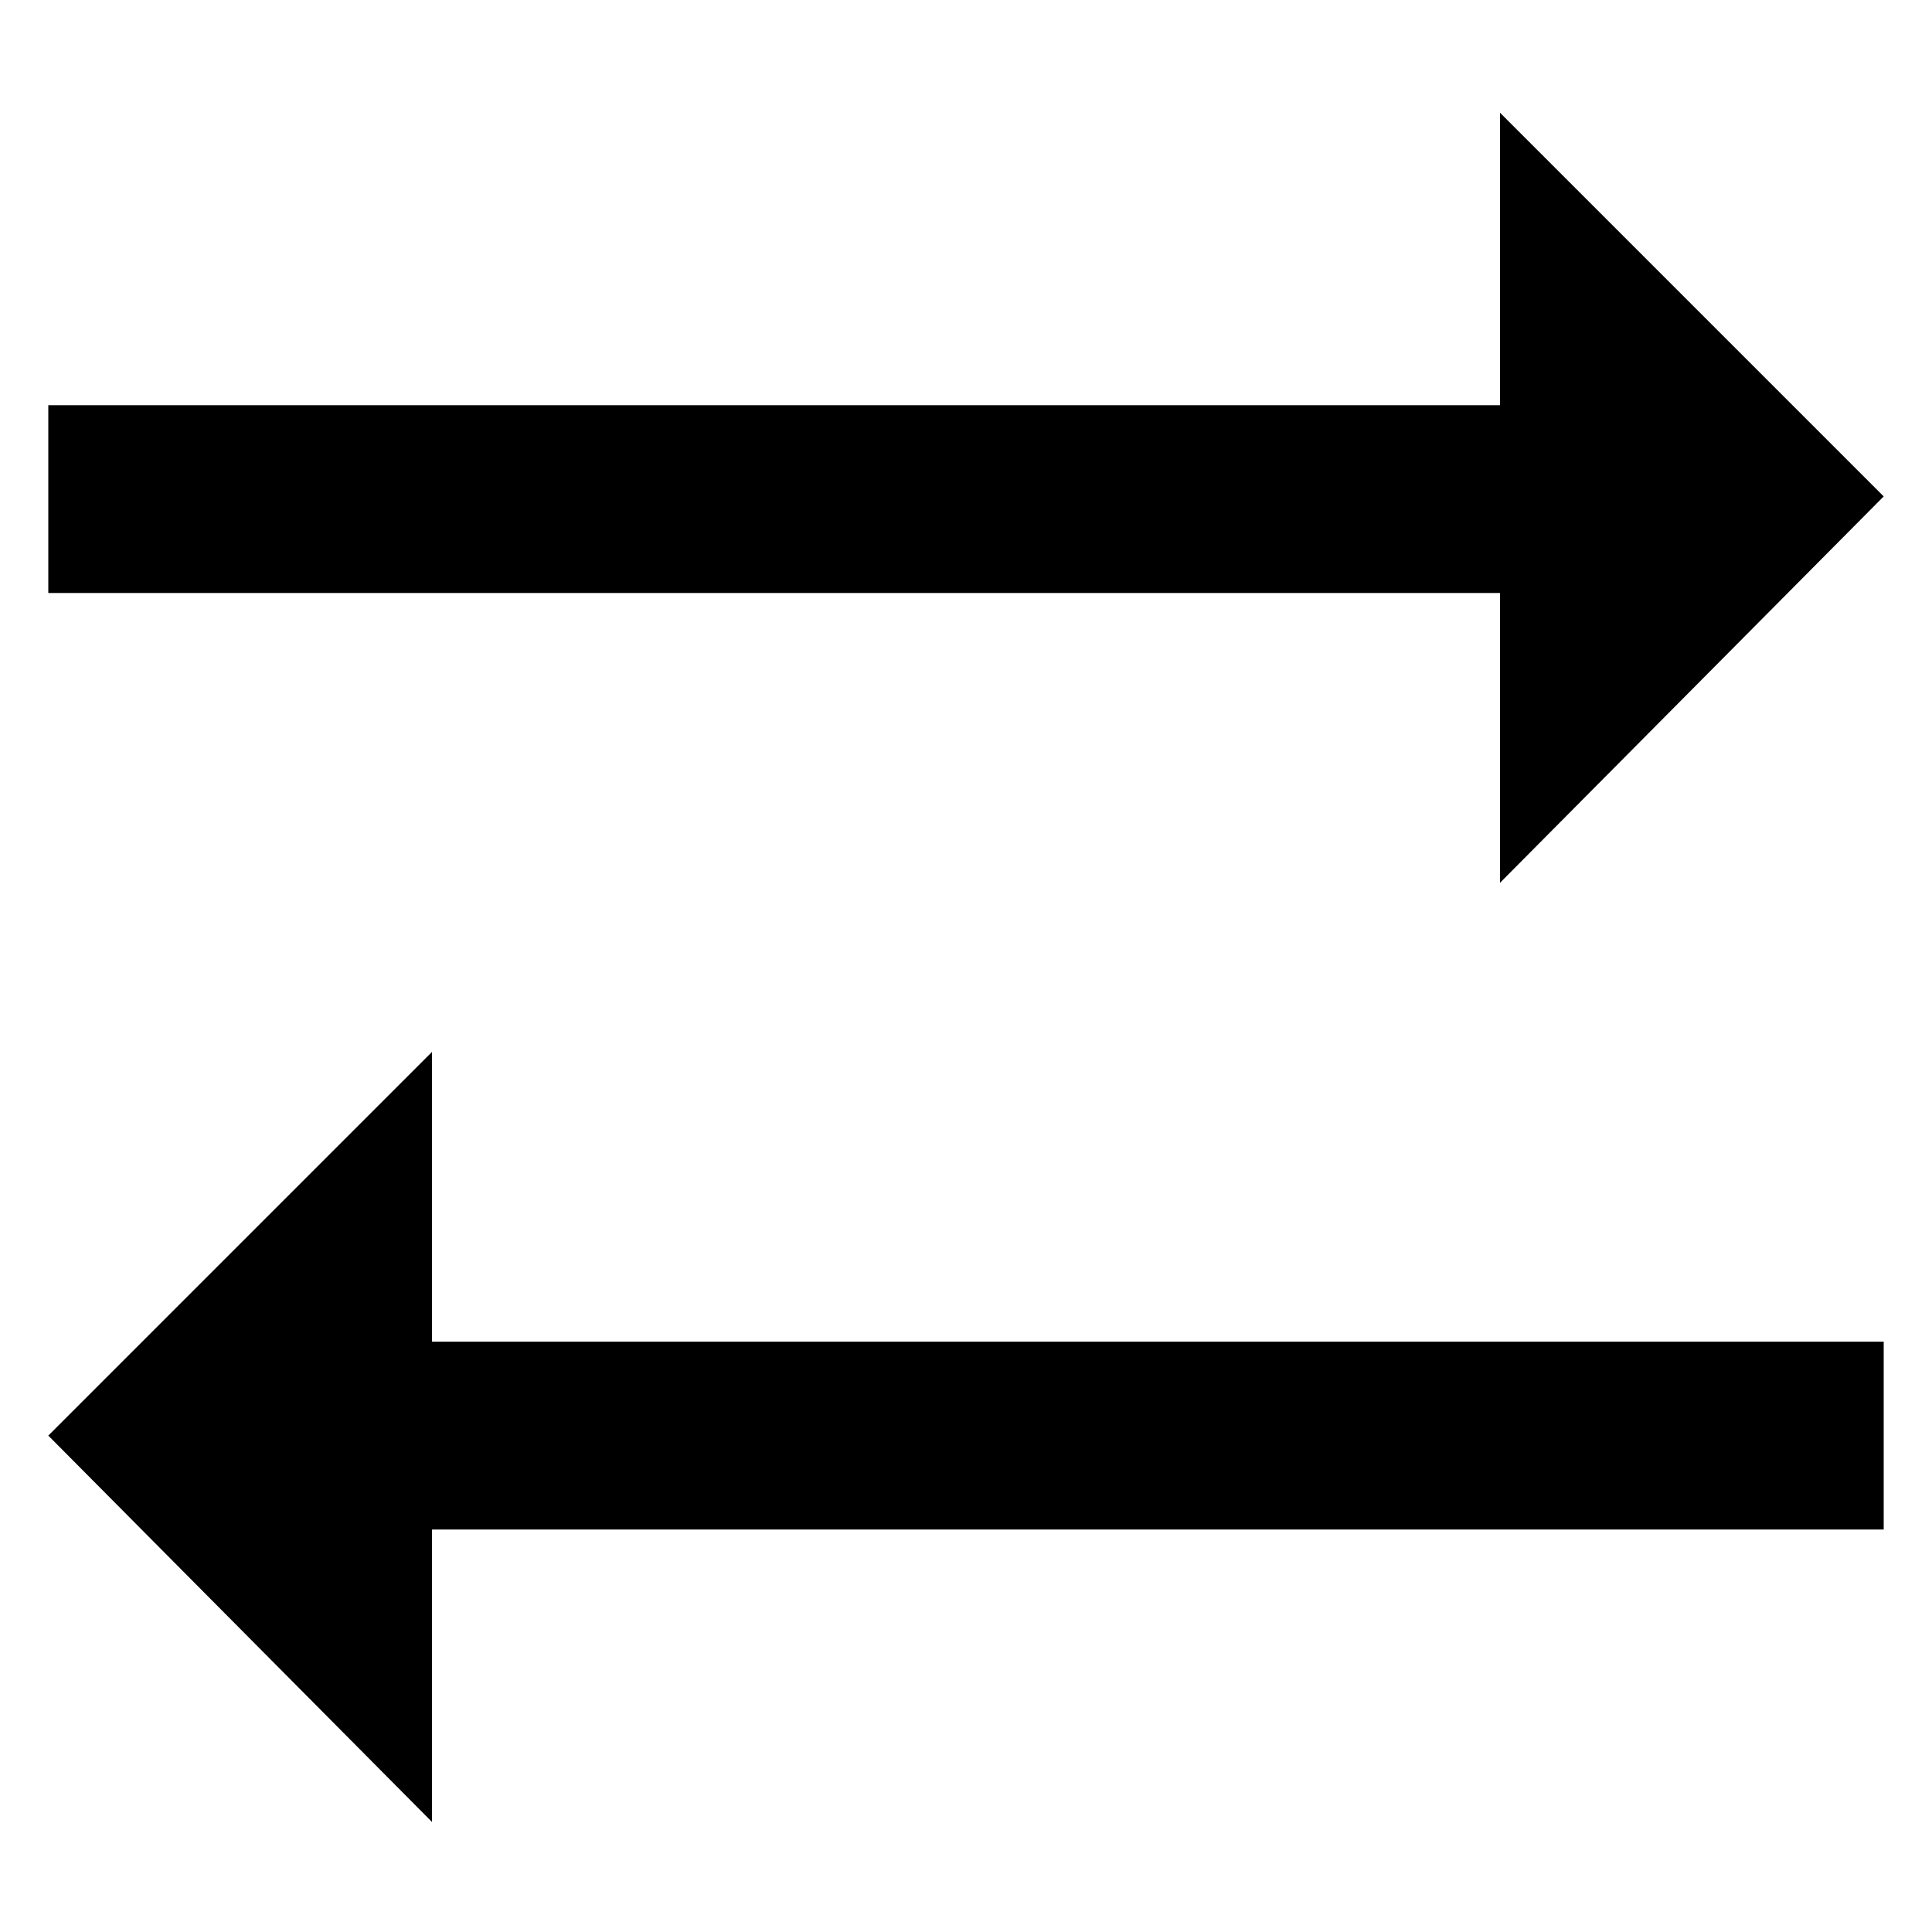<?xml version="1.0" encoding="utf-8"?>
<!-- Generator: Adobe Illustrator 23.0.3, SVG Export Plug-In . SVG Version: 6.00 Build 0)  -->
<svg version="1.1" id="Слой_1" xmlns="http://www.w3.org/2000/svg" xmlns:xlink="http://www.w3.org/1999/xlink" x="0px" y="0px"
	 viewBox="0 0 72 72" style="enable-background:new 0 0 72 72;" xml:space="preserve">
<style type="text/css">
	.st0{fill-rule:evenodd;clip-rule:evenodd;}
</style>
<g>
	<path class="st0" d="M16.1,67.9L1.8,53.5l14.3-14.3l0,10.8h54.1v7H16.1V67.9L16.1,67.9z M55.9,32.9l0-10.8H1.8v-7h54.1V4.2
		l14.3,14.3L55.9,32.9L55.9,32.9z"/>
</g>
</svg>
